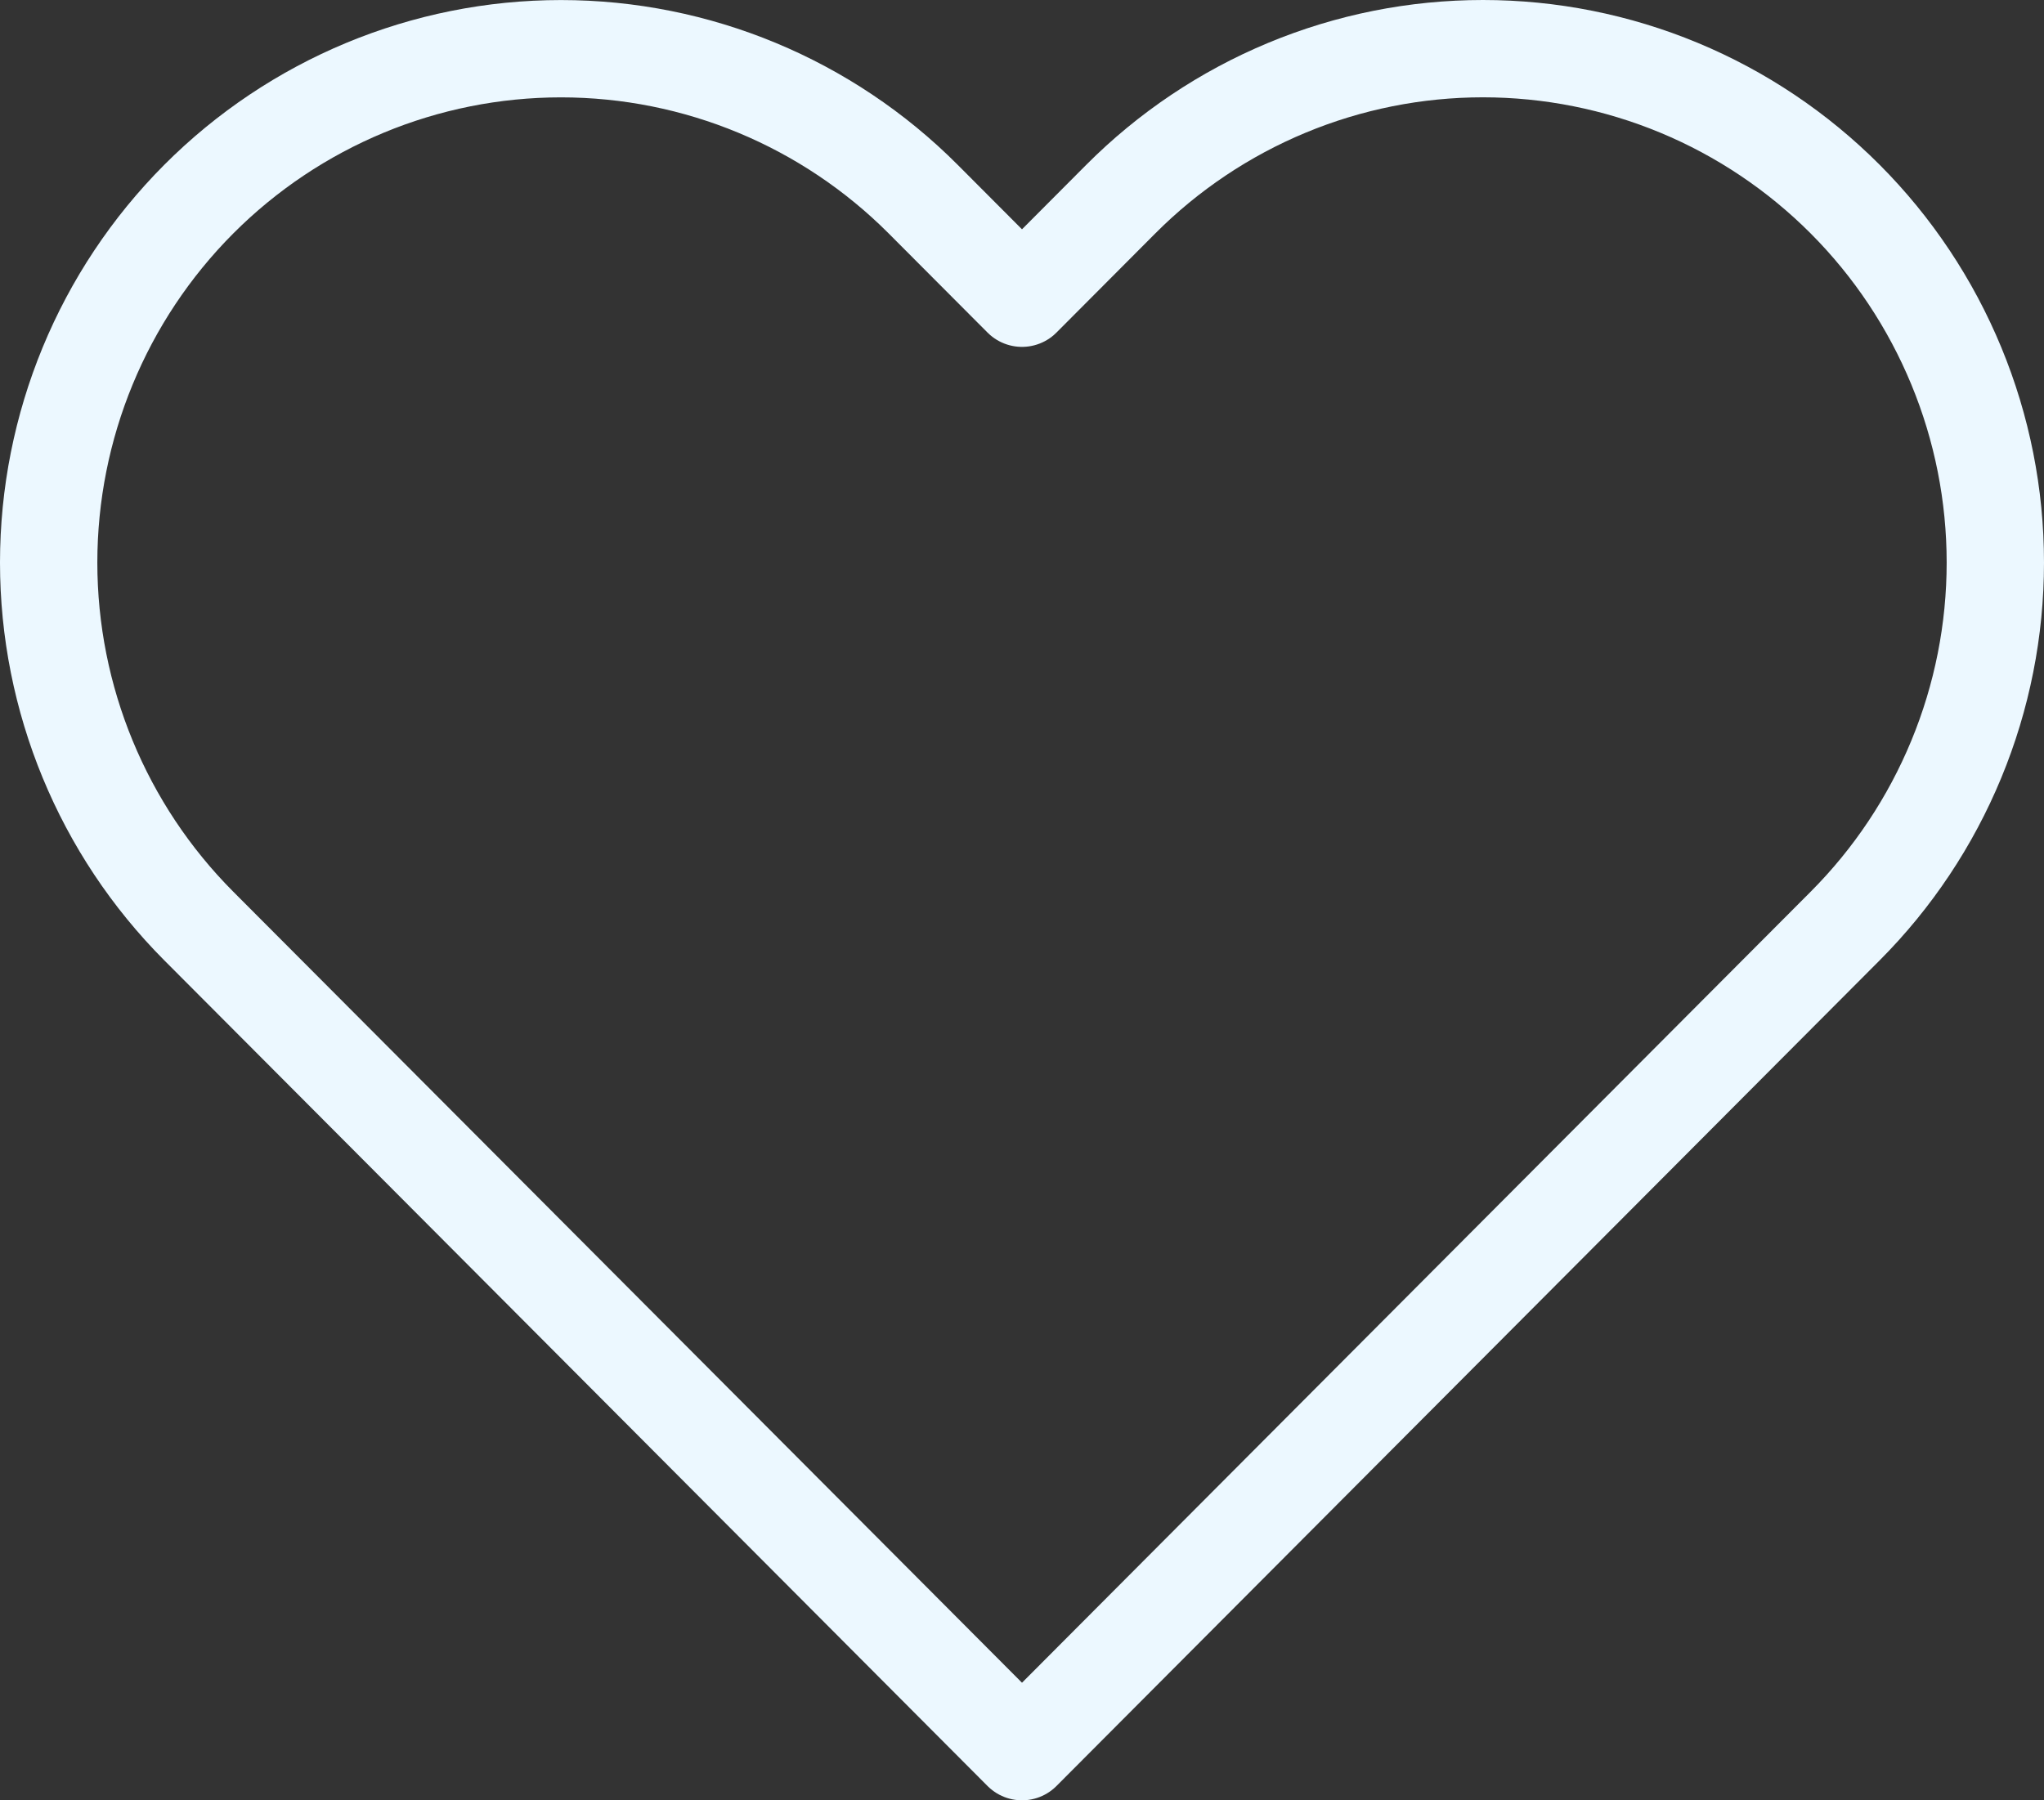 <svg width="42" height="37" viewBox="0 0 42 37" fill="none" xmlns="http://www.w3.org/2000/svg">
<rect x="0" y="0" width="42" height="37" fill="#333333" stroke="none"/>
<path d="M37.916 4.094C36.938 3.113 35.778 2.335 34.501 1.804C33.223 1.273 31.854 1 30.472 1C29.089 1 27.72 1.273 26.443 1.804C25.166 2.335 24.005 3.113 23.028 4.094L21 6.129L18.971 4.094C16.997 2.114 14.319 1.001 11.527 1.001C8.735 1.001 6.058 2.114 4.083 4.094C2.109 6.075 1 8.761 1 11.562C1 14.363 2.109 17.049 4.083 19.03L6.112 21.065L21 36L35.887 21.065L37.916 19.03C38.894 18.049 39.669 16.885 40.198 15.604C40.728 14.322 41 12.949 41 11.562C41 10.175 40.728 8.802 40.198 7.52C39.669 6.239 38.894 5.075 37.916 4.094V4.094Z" stroke="#ECF8FF" stroke-width="2" stroke-linecap="round" stroke-linejoin="round"/>
</svg>

